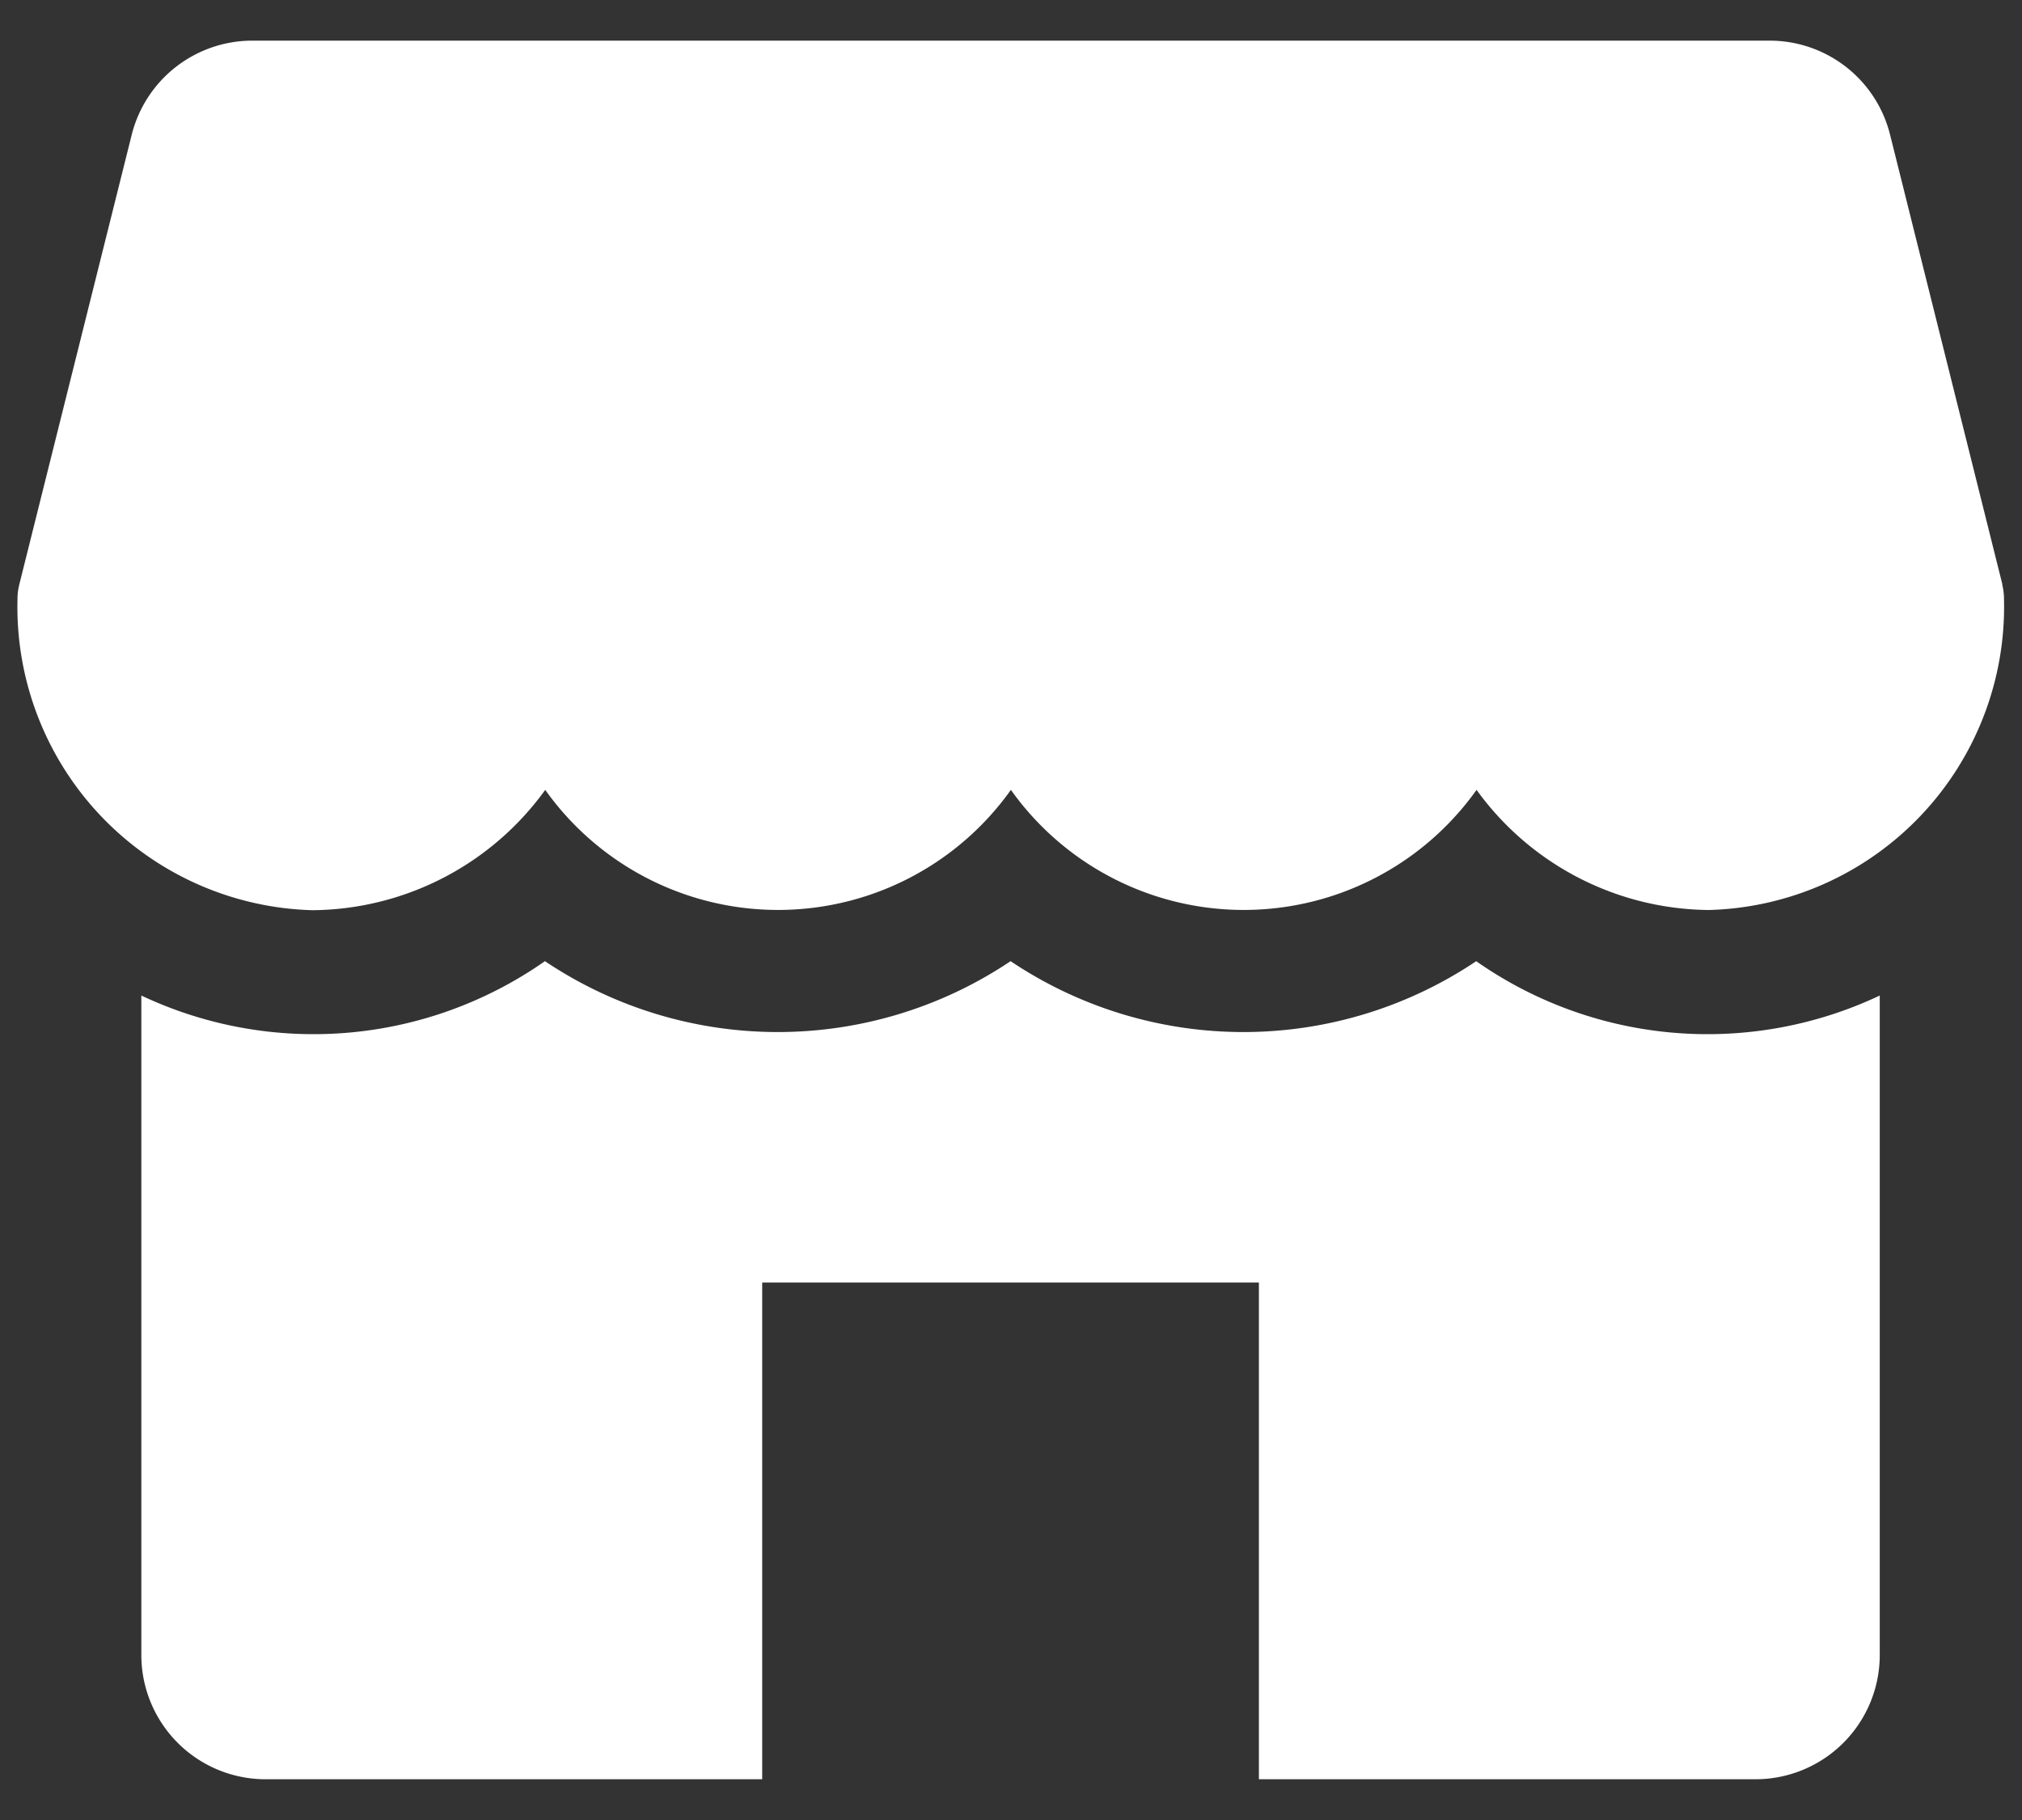 <svg xmlns="http://www.w3.org/2000/svg" xmlns:xlink="http://www.w3.org/1999/xlink" width="20" height="18" viewBox="0 0 20 18">
  <rect x="0" y="0" width="20" height="18" fill="#333333" stroke="none"/>
  <defs>
    <clipPath id="clip-path">
      <rect id="Rectangle_474" data-name="Rectangle 474" width="20" height="18" transform="translate(-0.424 -0.488)" fill="#fff"/>
    </clipPath>
  </defs>
  <g id="Group_847" data-name="Group 847" transform="translate(4.059 0.583)">
    <g id="Group_847-2" data-name="Group 847" transform="translate(-3.636 -0.095)" clip-path="url(#clip-path)">
      <path id="Path_22786" data-name="Path 22786" d="M19.633,5.378,18.522.93A1.227,1.227,0,0,0,17.331,0H2.323A1.23,1.23,0,0,0,1.13.93L.018,5.378A.6.6,0,0,0,0,5.527,3,3,0,0,0,2.917,8.6,2.866,2.866,0,0,0,5.22,7.41a2.827,2.827,0,0,0,4.606,0,2.827,2.827,0,0,0,4.606,0,2.864,2.864,0,0,0,2.3,1.188,3,3,0,0,0,2.917-3.071.6.6,0,0,0-.018-.149" transform="translate(-0.25 -0.086)" fill="#fff"/>
      <path id="Path_22787" data-name="Path 22787" d="M45.2,237.184a4.133,4.133,0,0,1-4.606,0,4.133,4.133,0,0,1-4.606,0,3.988,3.988,0,0,1-3.992.34v6.523a1.229,1.229,0,0,0,1.228,1.228h4.913v-4.913h4.913v4.913h4.913a1.229,1.229,0,0,0,1.228-1.228v-6.523a3.988,3.988,0,0,1-3.992-.34" transform="translate(-31.021 -228.166)" fill="#fff"/>
    </g>
  </g>
</svg>

